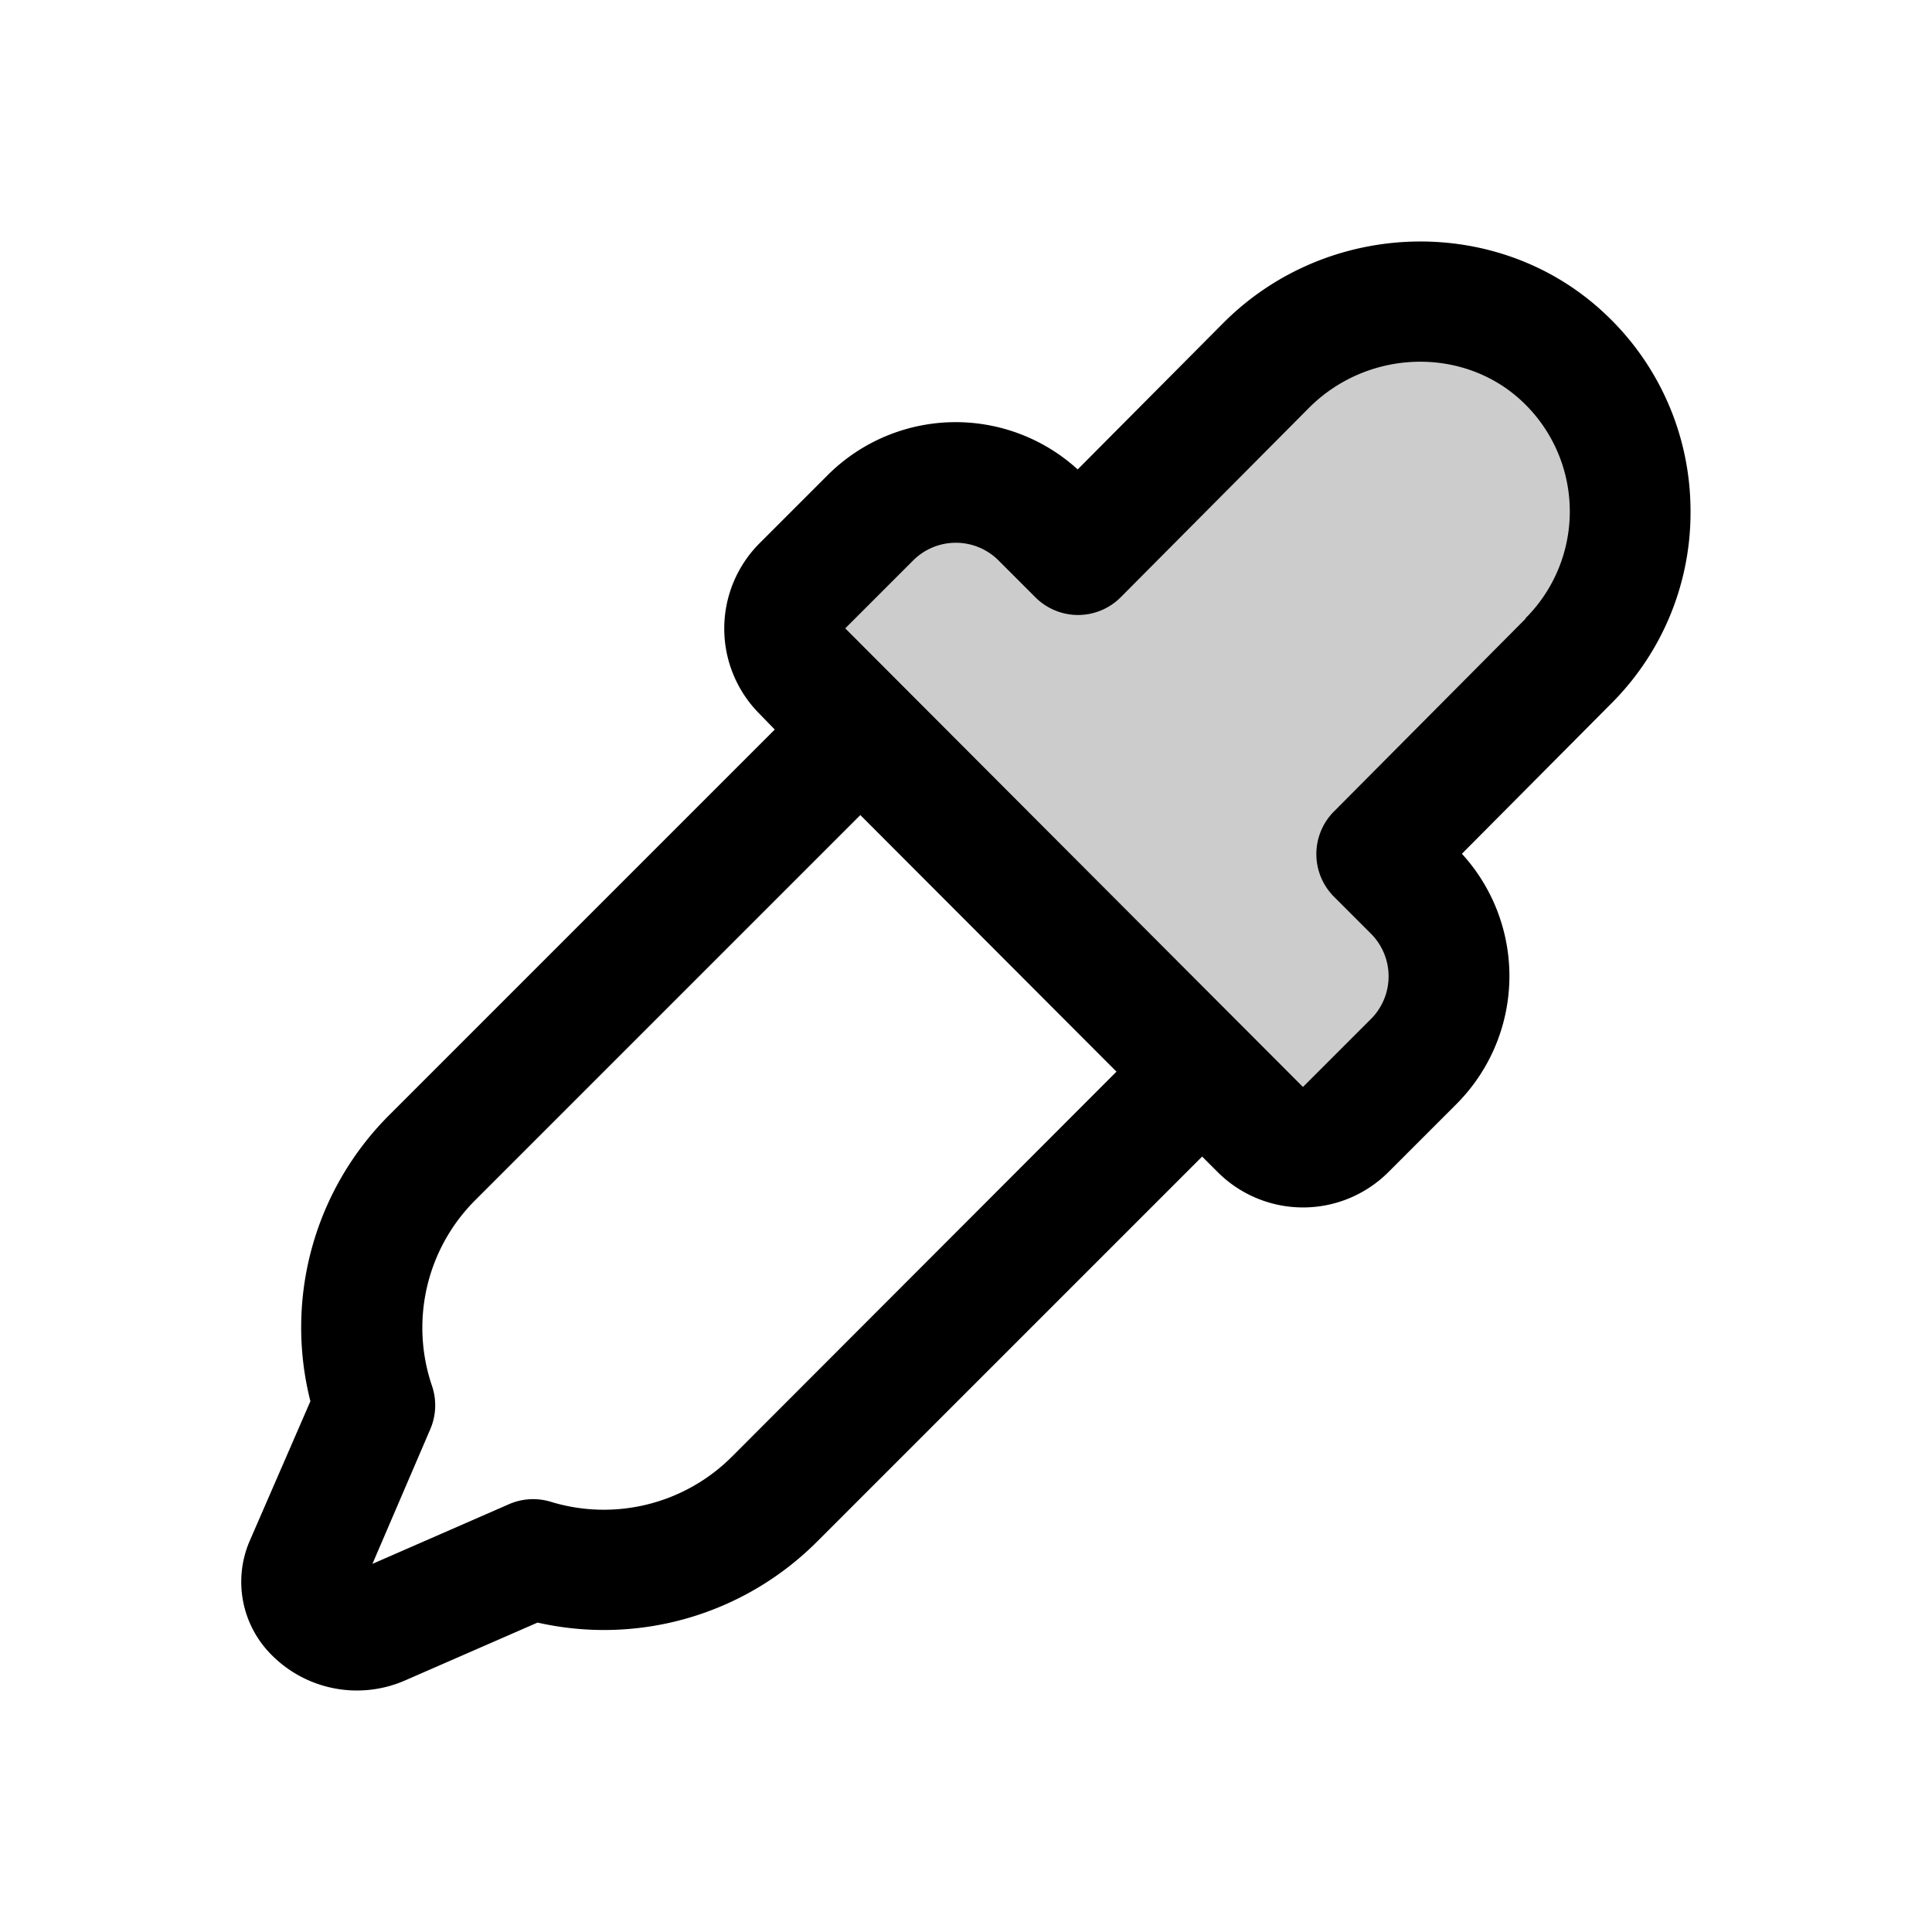 <svg fill="currentColor" viewBox="0 0 256 256" xmlns="http://www.w3.org/2000/svg">
  <path d="m207.8 87.6-25.37 25.53 4.89 4.88a16 16 0 0 1 0 22.64l-9 9a8 8 0 0 1-11.32 0l-60.68-60.7a8 8 0 0 1 0-11.32l9-9a16 16 0 0 1 22.63 0l4.88 4.89 25-25.11c10.79-10.79 28.37-11.45 39.45-1a28 28 0 0 1 .52 40.19Z" opacity=".2"/>
  <path d="M224 67.3a35.79 35.79 0 0 0-11.26-25.66c-14-13.28-36.72-12.78-50.62 1.13L142.8 62.2a24 24 0 0 0-33.14.77l-9 9a16 16 0 0 0 0 22.64l2 2.06-51 51a39.75 39.75 0 0 0-10.53 38l-8 18.41A13.68 13.68 0 0 0 36 219.3a15.92 15.92 0 0 0 17.71 3.35L71.23 215a39.89 39.89 0 0 0 37.06-10.75l51-51 2.06 2.06a16 16 0 0 0 22.62 0l9-9a24 24 0 0 0 .74-33.18l19.75-19.87A35.75 35.75 0 0 0 224 67.3ZM97 193a24 24 0 0 1-24 6 8 8 0 0 0-5.55.31l-18.1 7.91L57 189.41a8 8 0 0 0 .25-5.75A23.88 23.88 0 0 1 63 159l51-51 33.94 34ZM202.13 82l-25.37 25.52a8 8 0 0 0 0 11.3l4.89 4.89a8 8 0 0 1 0 11.32l-9 9L112 83.26l9-9a8 8 0 0 1 11.31 0l4.89 4.89a8 8 0 0 0 5.65 2.34 8 8 0 0 0 5.66-2.36l24.94-25.09c7.81-7.82 20.5-8.18 28.29-.81a20 20 0 0 1 .39 28.7Z"/>
</svg>
